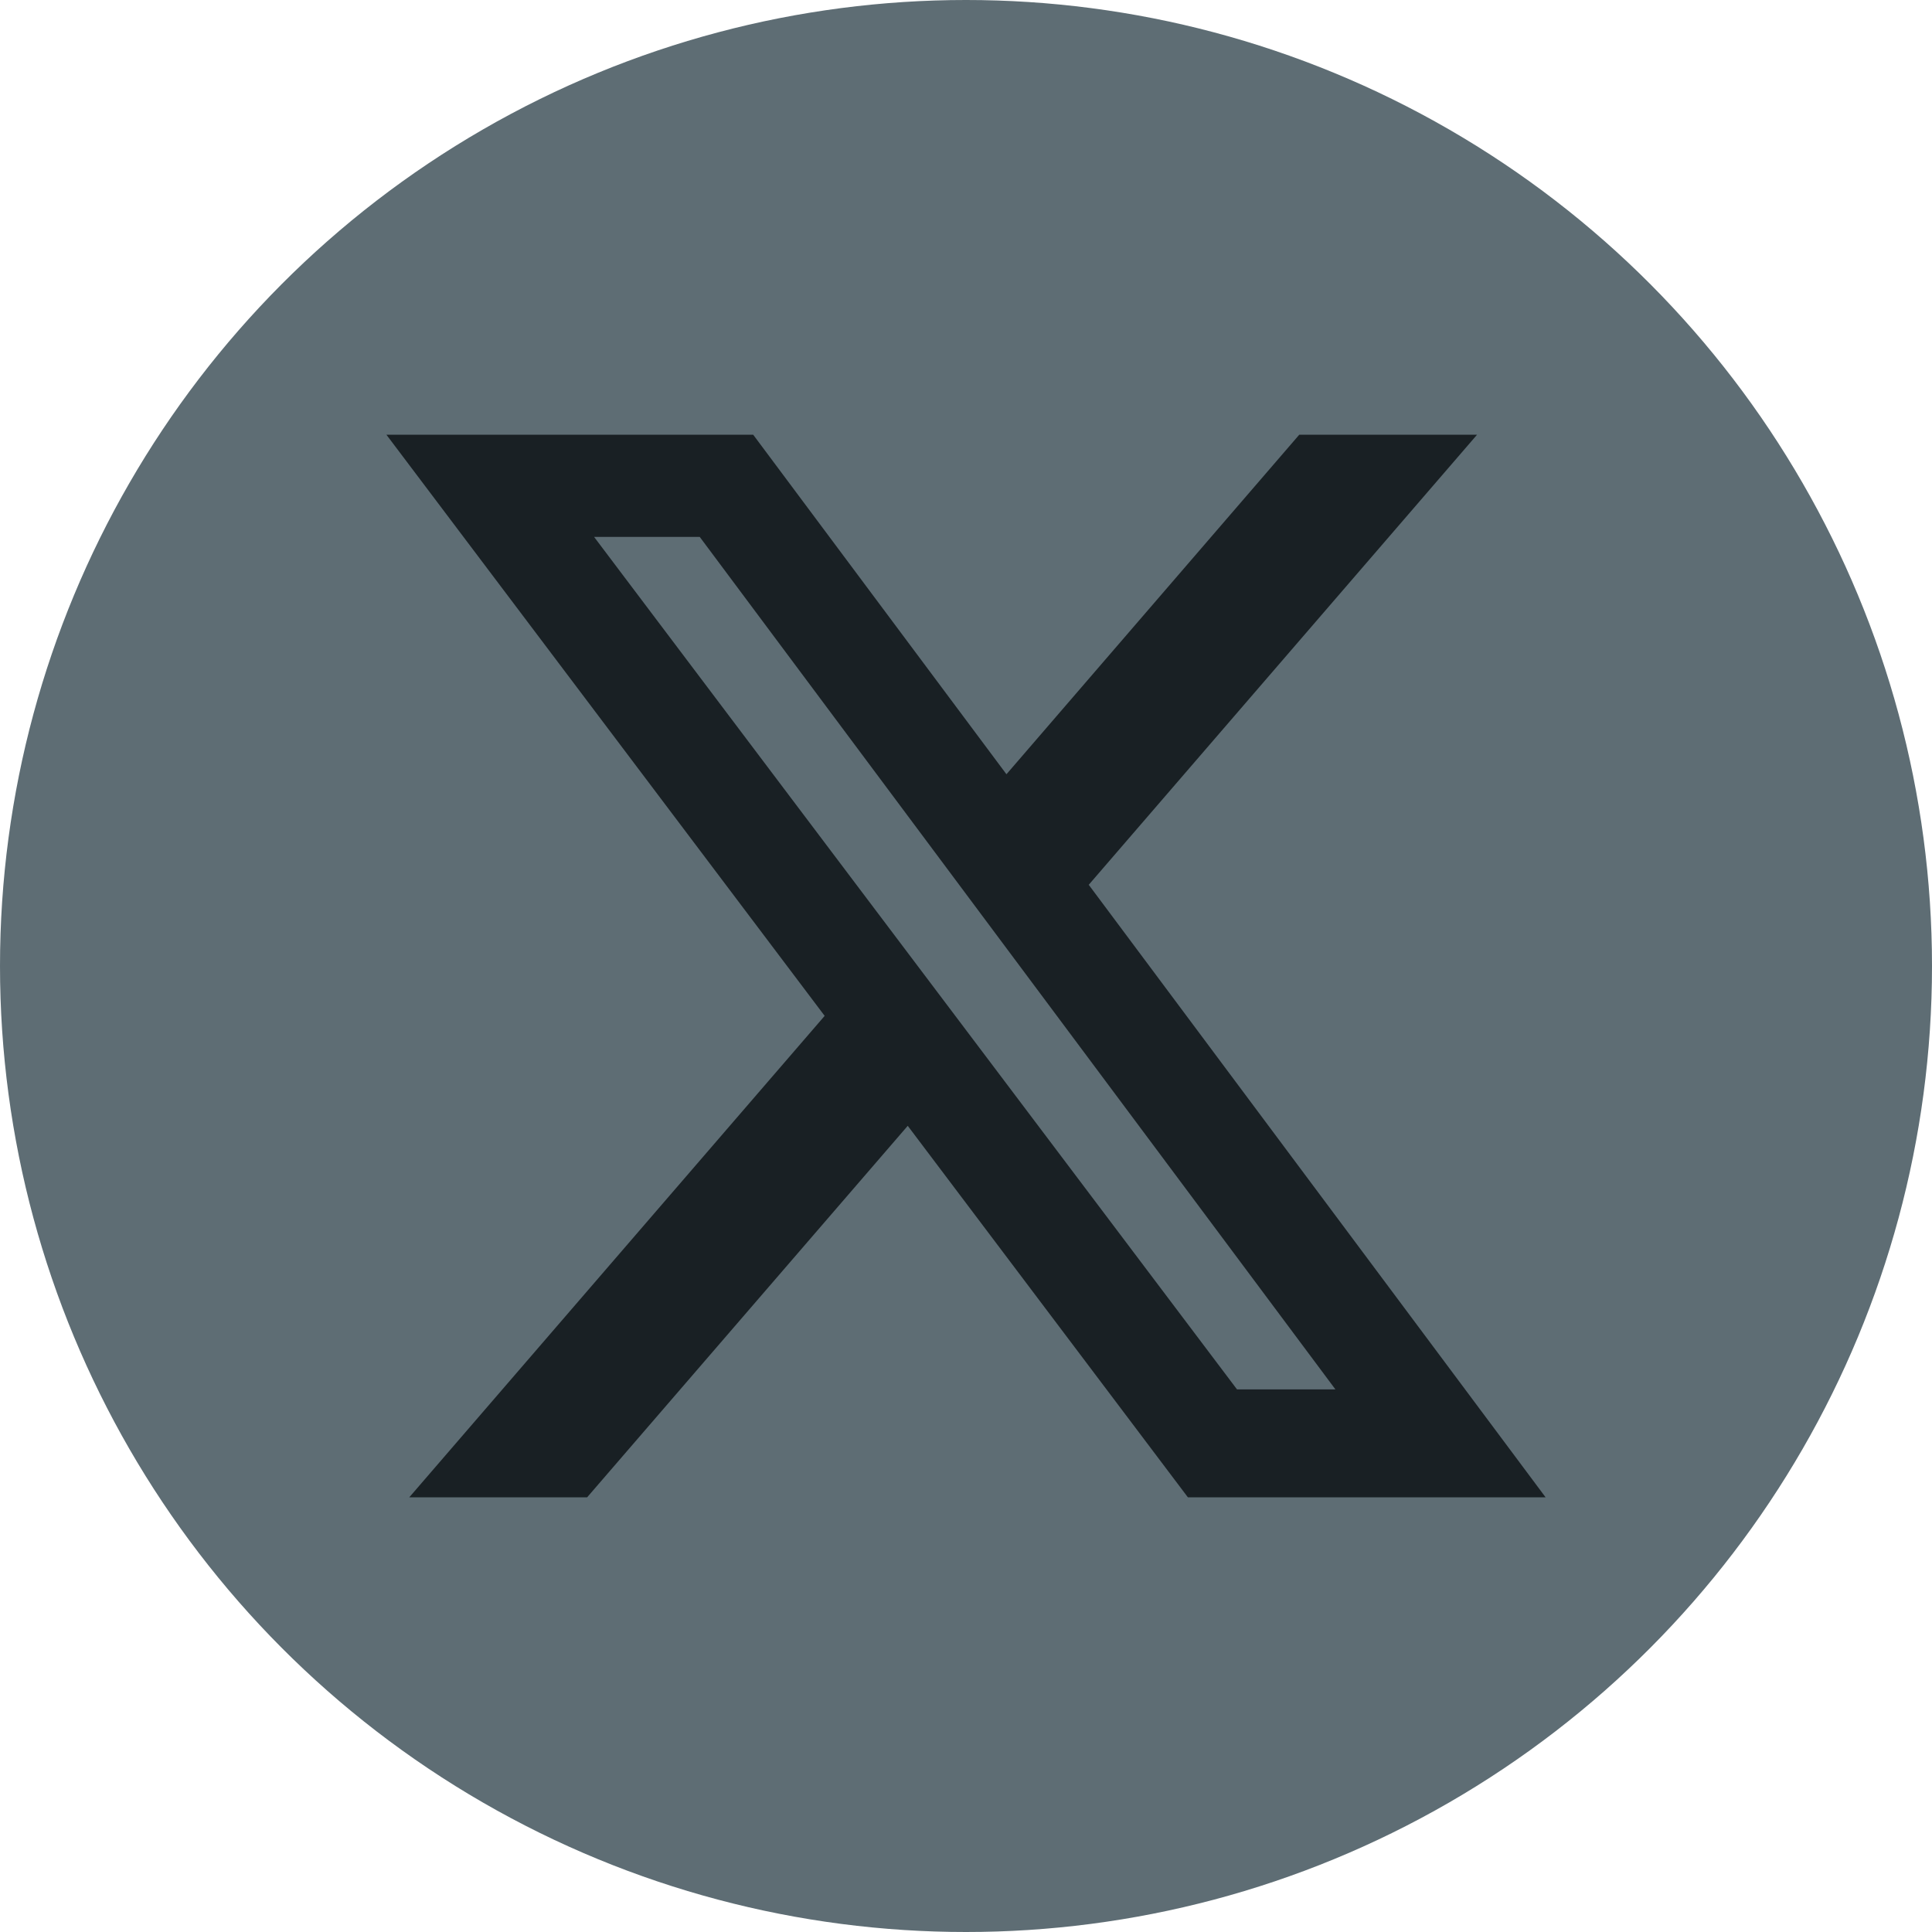 <svg width="32" height="32" viewBox="0 0 32 32" fill="none" xmlns="http://www.w3.org/2000/svg" data-testid="footer-social-link-twittericon" class="text-custom-gray-700 group-hover:text-custom-gray-black" data-v-a4421108=""><circle cx="16" cy="16" r="16" fill="#5e6d74" data-v-a4421108=""></circle><path d="M21.521 7.2h2.944l-6.432 7.455L25.6 24.8h-5.925l-4.64-6.153-5.31 6.153H6.779l6.88-7.974L6.4 7.2h6.075l4.195 5.624L21.52 7.2zm-1.033 15.813h1.631L11.59 8.893h-1.75l10.649 14.12z" fill="#192024" data-v-a4421108=""></path></svg>
